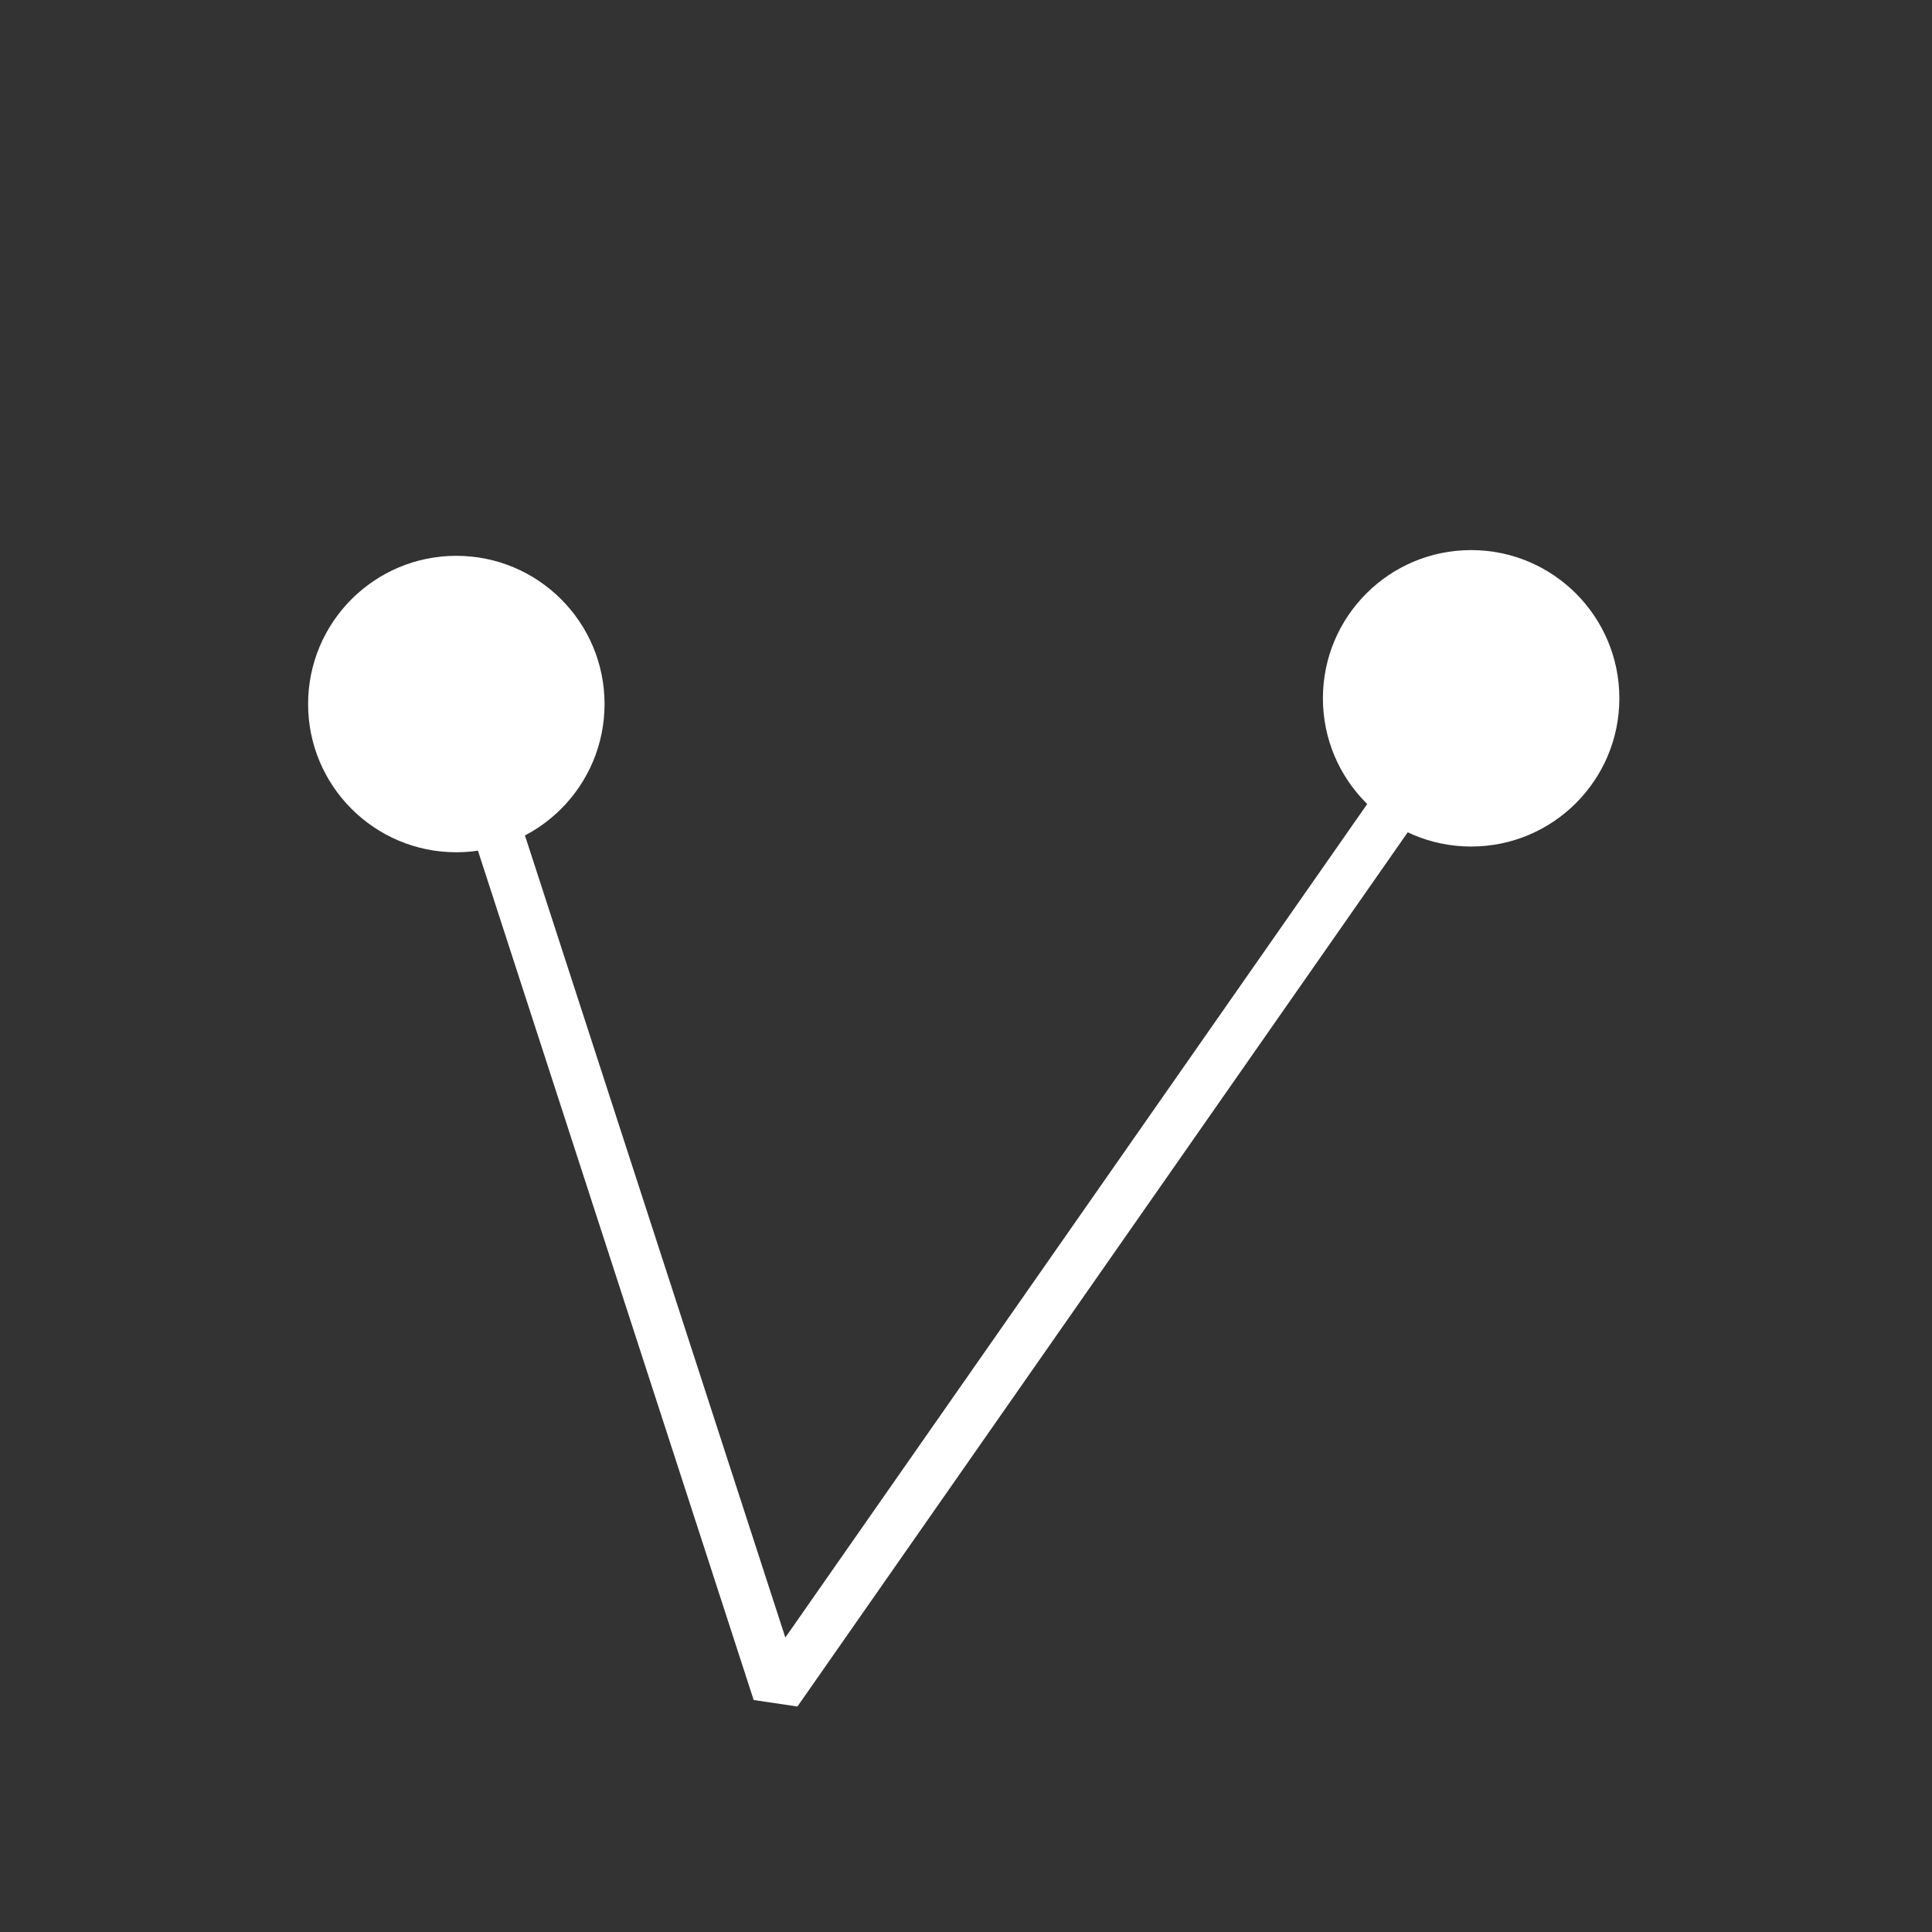 <svg xmlns="http://www.w3.org/2000/svg" viewBox="0 0 195.52 195.52"><rect x="0" y="0" width="195.52" height="195.52" fill="#333333" stroke="none"/><defs><style>.cls-1{fill:#fff;}.cls-2{fill:none;stroke:#fff;stroke-linejoin:bevel;stroke-width:5px;}</style></defs><g id="Laag_1" data-name="Laag 1"><circle class="cls-1" cx="46.18" cy="71.25" r="15"/><circle class="cls-1" cx="148.88" cy="70.67" r="15"/><polyline class="cls-2" points="148.88 70.67 78.65 171.27 46.18 71.25"/></g></svg>